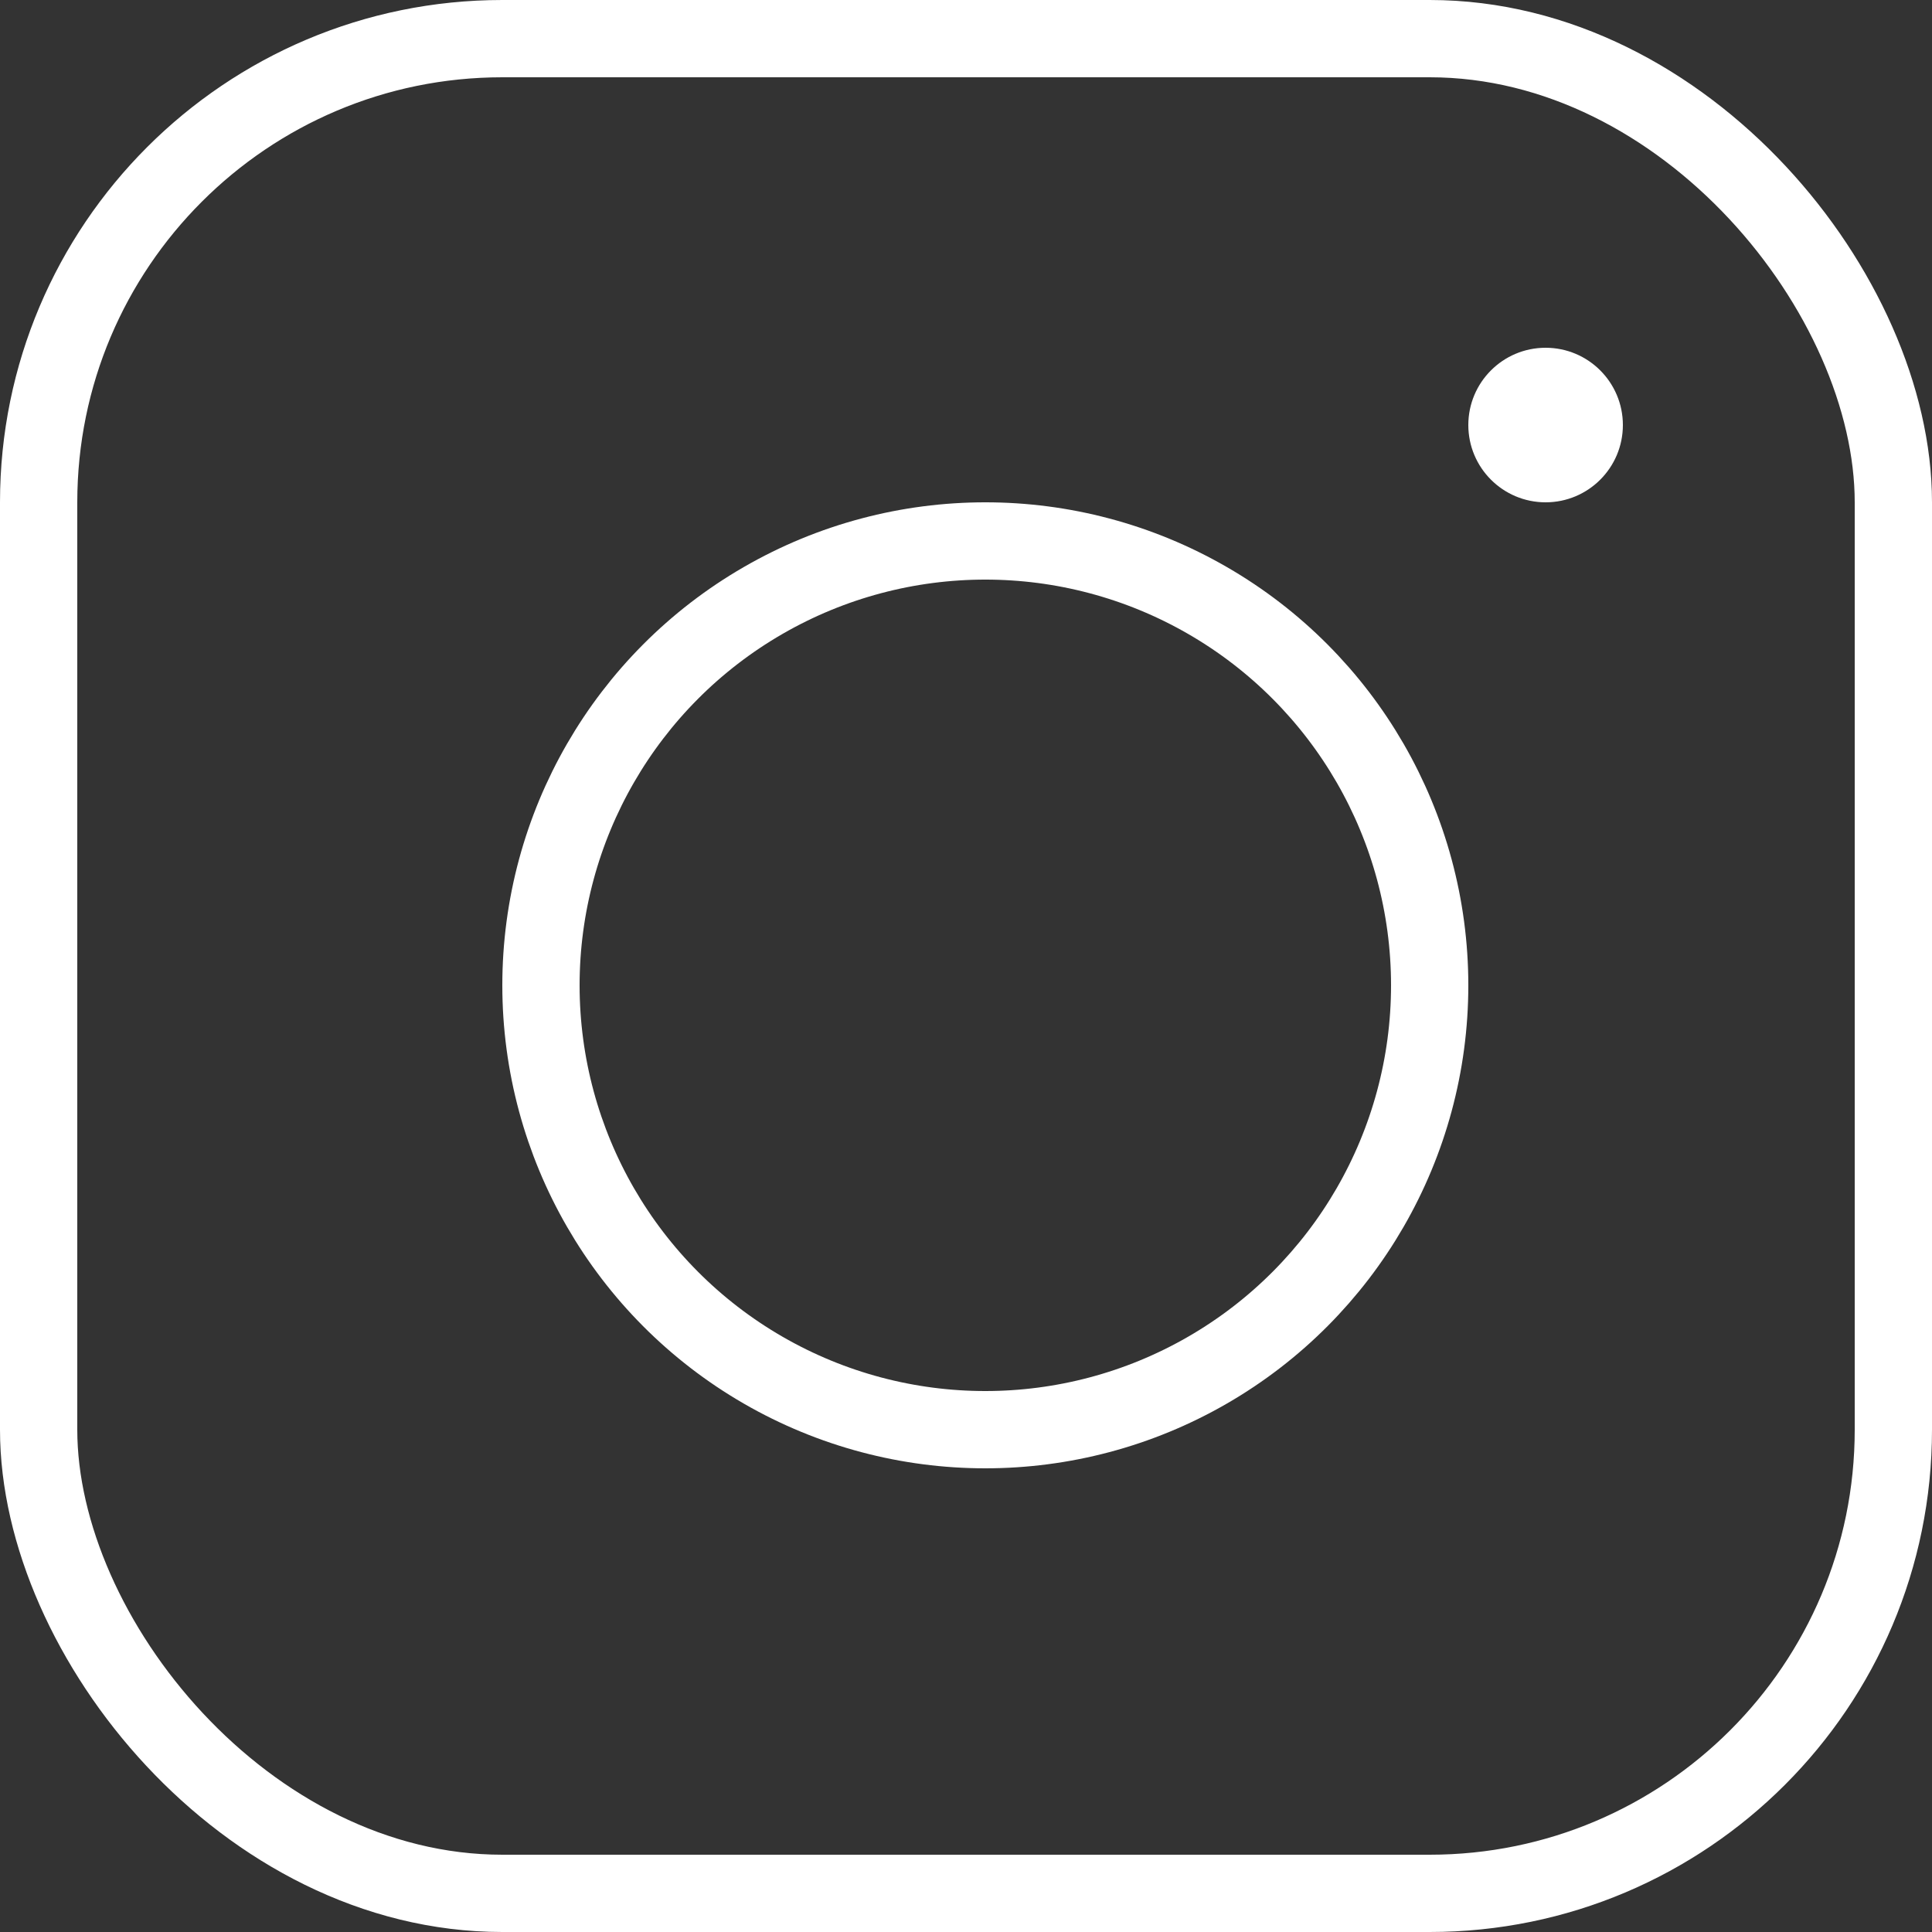 <svg width="50" height="50" viewBox="0 0 50 50" fill="none" xmlns="http://www.w3.org/2000/svg">
<rect x="0" y="0" width="50" height="50" fill="#333333" stroke="none"/>
<rect x="1" y="1" width="48" height="48" rx="12" stroke="white" stroke-width="2"/>
<circle cx="25.5" cy="25.5" r="11.5" stroke="white" stroke-width="2"/>
<circle cx="40" cy="11" r="2" fill="white"/>
</svg>
